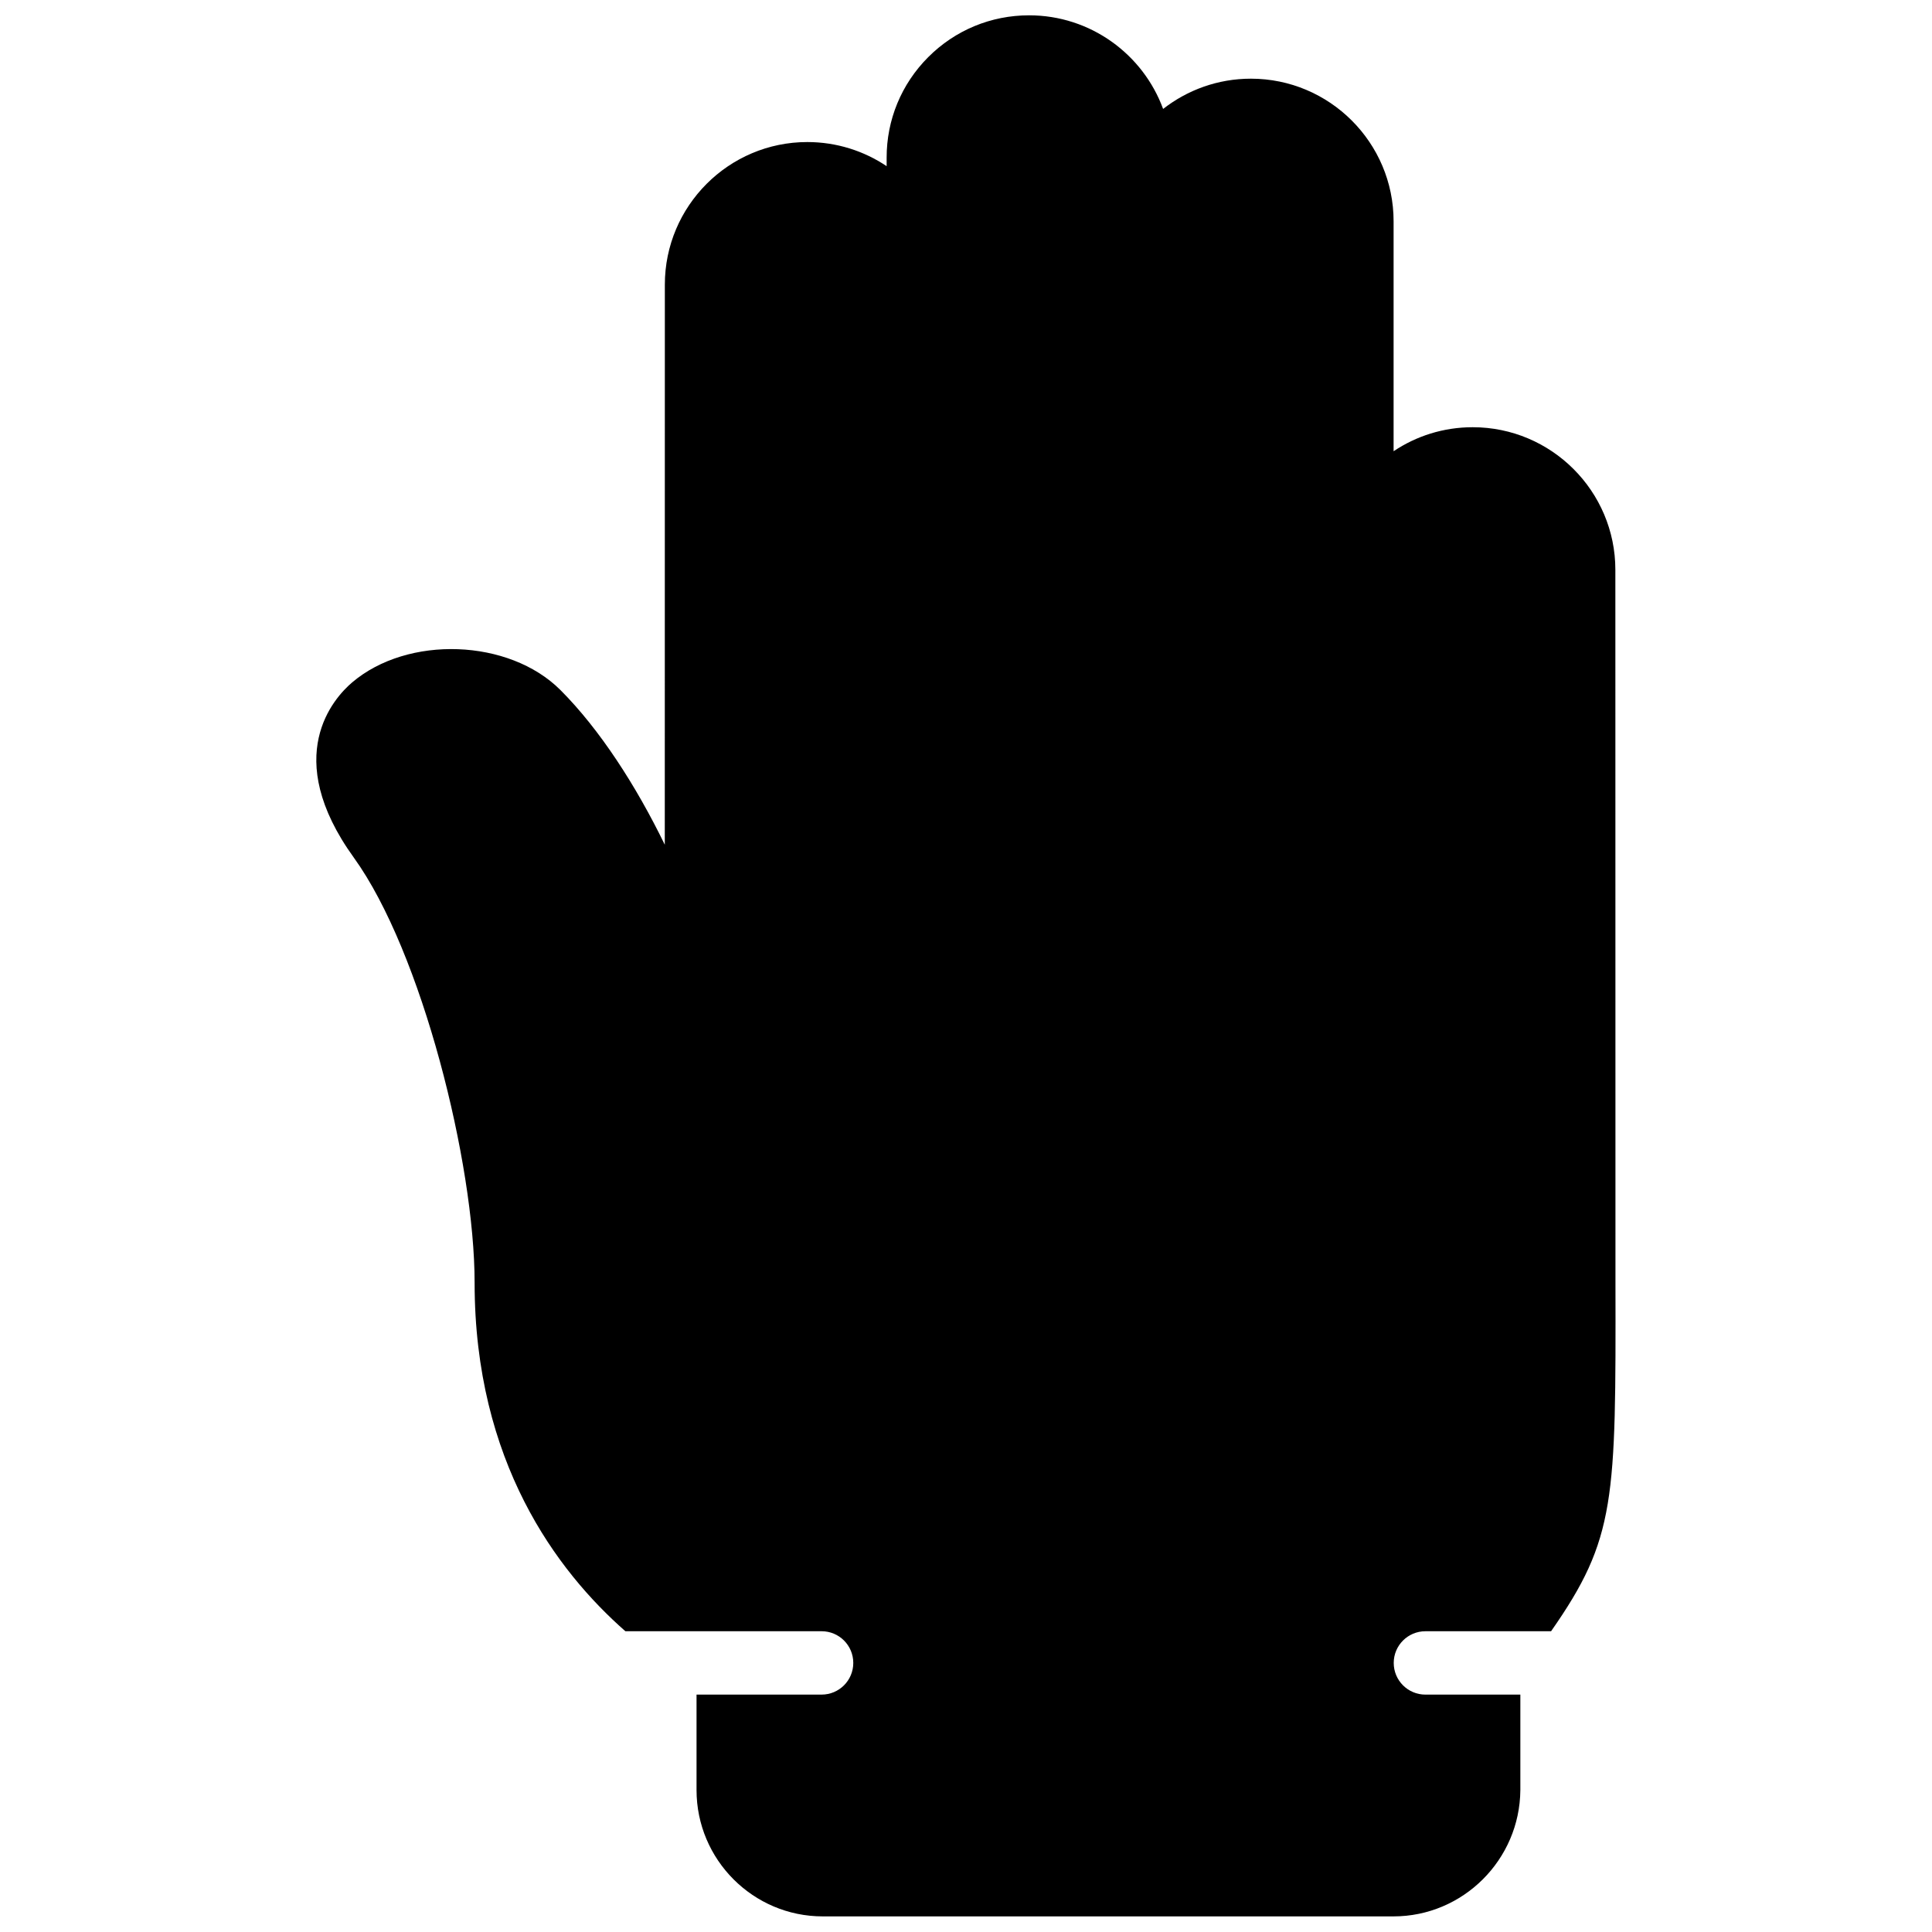 <?xml version="1.0" encoding="UTF-8"?>
<!-- Uploaded to: ICON Repo, www.svgrepo.com, Generator: ICON Repo Mixer Tools -->
<svg width="800px" height="800px" version="1.1" viewBox="144 144 512 512" xmlns="http://www.w3.org/2000/svg">
 <defs>
  <clipPath id="a">
   <path d="m227 148.09h346v503.81h-346z"/>
  </clipPath>
 </defs>
 <g clip-path="url(#a)">
  <path d="m521.75 593.09c-4.637 0-8.398-3.754-8.398-8.395 0-4.644 3.762-8.398 8.398-8.398h33.301c17.18-24.594 17.172-34.652 17.062-92.543l-0.027-188.75c0-20.832-16.961-37.785-37.809-37.785-7.75 0-14.965 2.34-20.961 6.363v-60.945c0-20.832-16.969-37.785-37.816-37.785-8.766 0-16.844 3-23.262 8.02-5.305-14.469-19.227-24.812-35.516-24.812-10.102 0-19.602 3.938-26.738 11.086-7.129 7.144-11.039 16.633-11.016 26.699v2.191c-6.019-4.039-13.258-6.391-21.027-6.391-20.812 0-37.75 16.953-37.75 37.789l-0.016 148.43c-7.582-15.594-17.199-30.531-27.668-41.012-13.605-13.594-40.434-14.566-55.203-1.988-4.793 4.09-18.949 19.523 0.473 46.426 18.02 24.973 32 81.047 32 112.64 0 47.441 21.805 76.418 39.953 92.363h52c4.644 0 8.398 3.754 8.398 8.398 0 4.641-3.754 8.395-8.398 8.395h-33.141v25.285c0 18.465 15.004 33.492 33.449 33.492h151.25c18.414 0 33.484-14.996 33.621-33.492v-25.285z" fill-rule="evenodd"/>
 </g>
</svg>